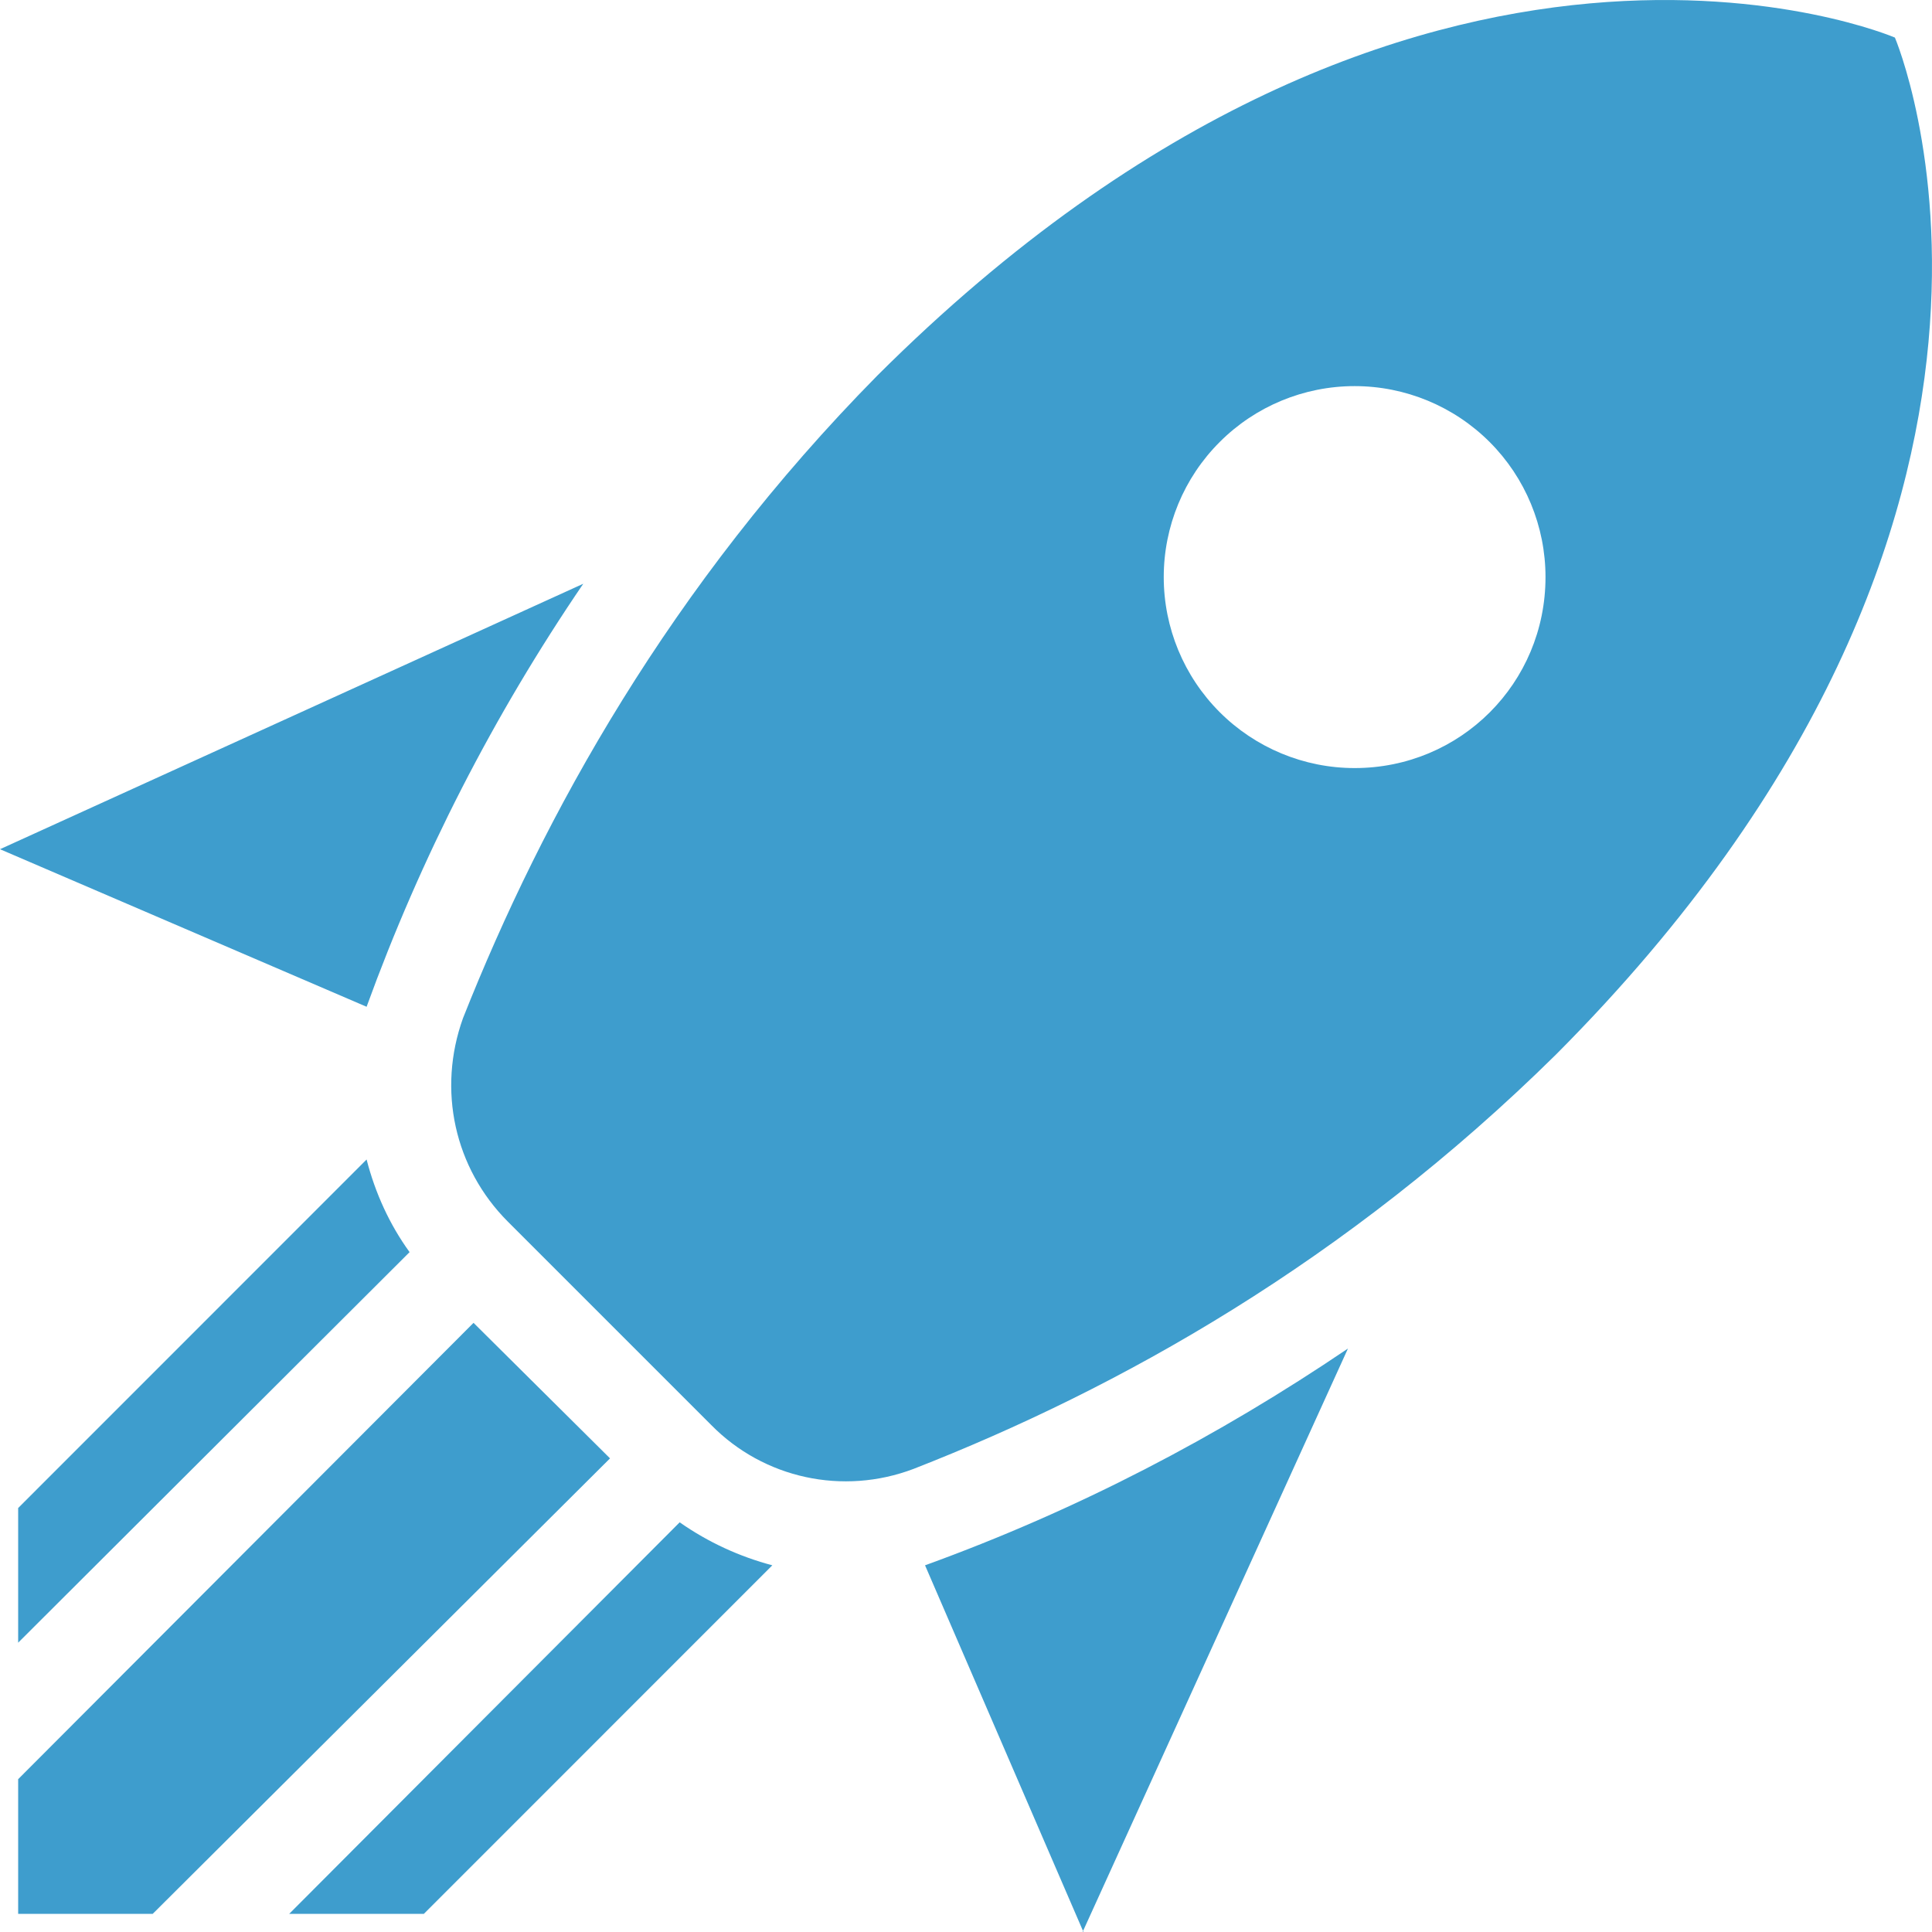 <svg preserveAspectRatio="none" width="100%" height="100%" overflow="visible" style="display: block;" viewBox="0 0 20 20" fill="none" xmlns="http://www.w3.org/2000/svg">
<path id="Vector" d="M11.216 20L9.576 16.204C11.157 15.631 12.61 14.87 13.954 13.96L11.207 20M3.795 10.422L0 8.791L6.038 6.043C5.111 7.403 4.357 8.874 3.795 10.422ZM19.616 0.389C19.616 0.389 21.712 5.292 16.108 10.916C13.934 13.061 11.582 14.376 9.457 15.206C8.726 15.483 7.906 15.305 7.362 14.751L5.257 12.646C4.704 12.092 4.526 11.282 4.793 10.54C5.623 8.445 6.937 6.063 9.082 3.888C14.705 -1.721 19.616 0.389 19.616 0.389ZM4.388 19.812H2.994L7.036 15.759C7.333 15.967 7.659 16.115 7.995 16.204L4.388 19.812ZM0.188 19.812V18.418L4.902 13.694L6.315 15.097L1.581 19.812H0.188ZM0.188 17.005V15.611L3.795 12.003C3.884 12.349 4.032 12.675 4.24 12.962L0.188 17.005ZM14.023 3.997C13.499 3.997 12.996 4.205 12.626 4.576C12.255 4.946 12.047 5.449 12.047 5.974C12.047 6.498 12.255 7.001 12.626 7.372C12.996 7.742 13.499 7.951 14.023 7.951C15.12 7.951 15.999 7.071 15.999 5.974C15.999 5.449 15.791 4.946 15.421 4.576C15.05 4.205 14.547 3.997 14.023 3.997Z" fill="#3E9DCD"/>
</svg>
